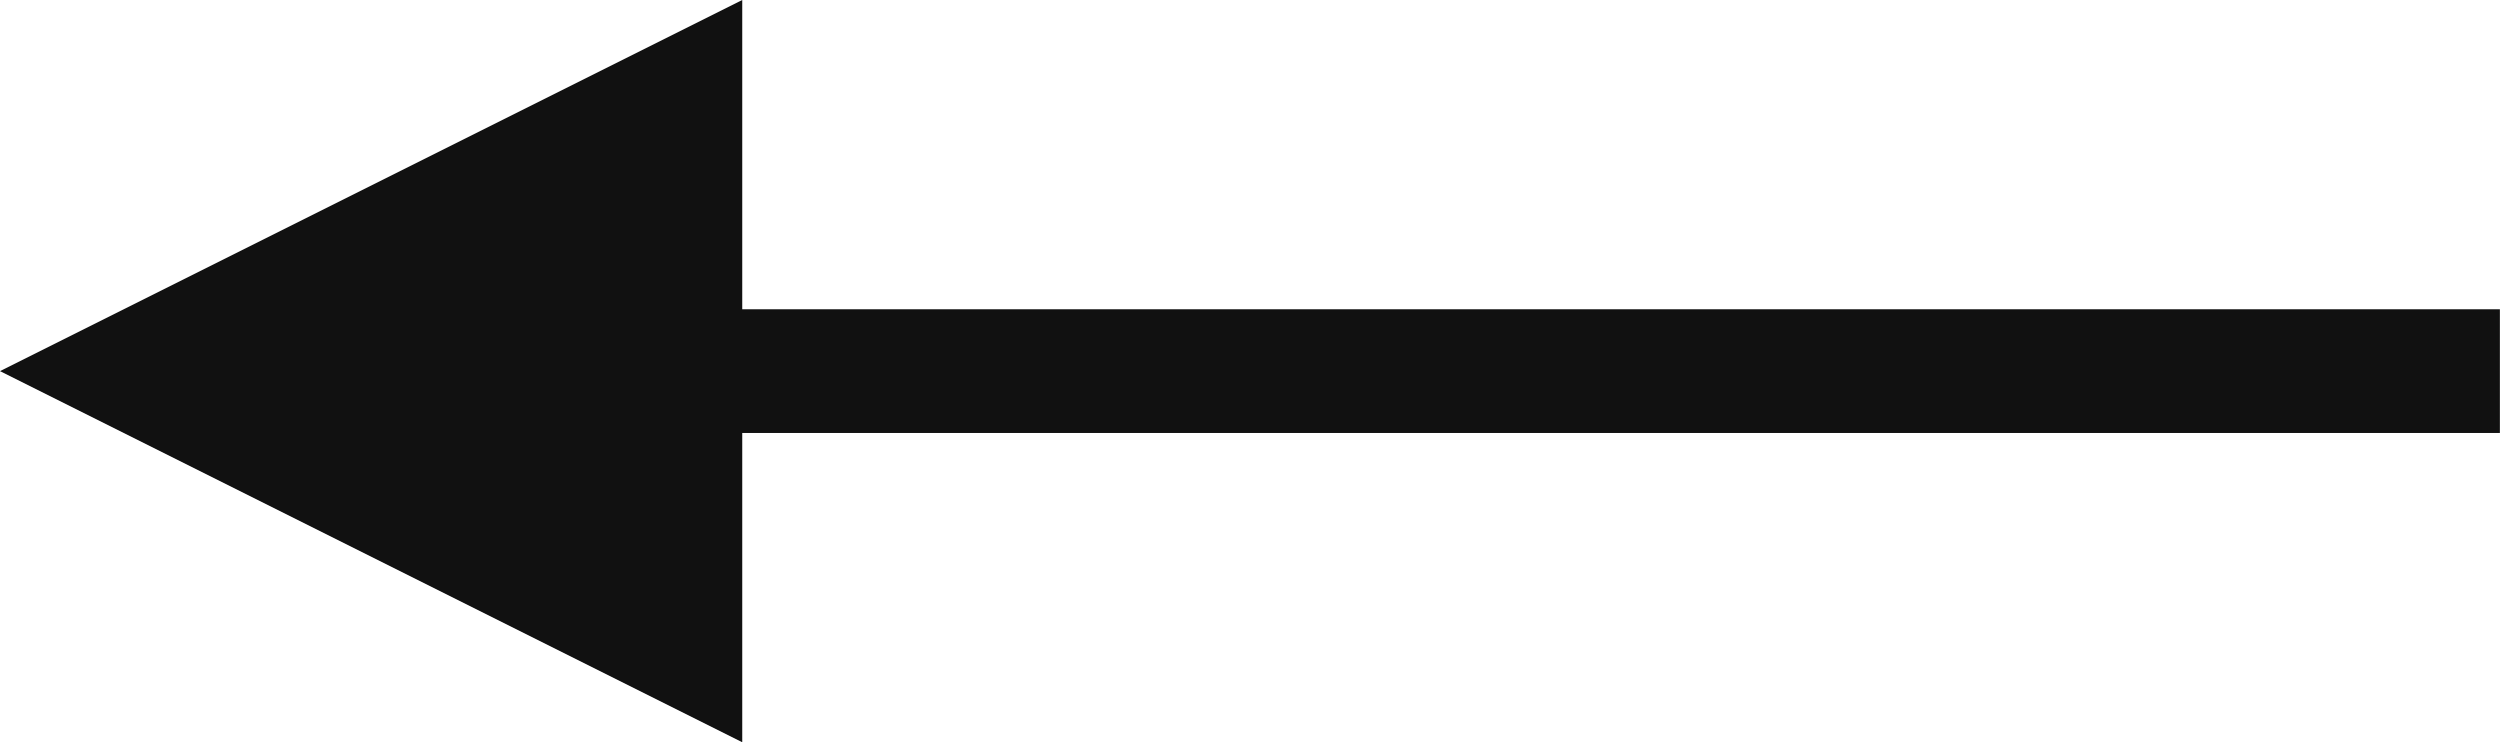 <svg xmlns="http://www.w3.org/2000/svg" width="20.209" height="6" viewBox="0 0 20.209 6">
    <path data-name="パス 831" d="M23 0H7.792" transform="translate(-2.792 3)" style="stroke:#111;fill:#111"/>
    <path data-name="多角形 13" d="m3 0 3 6H0z" transform="rotate(-90 3 3)" style="fill:#111"/>
</svg>
